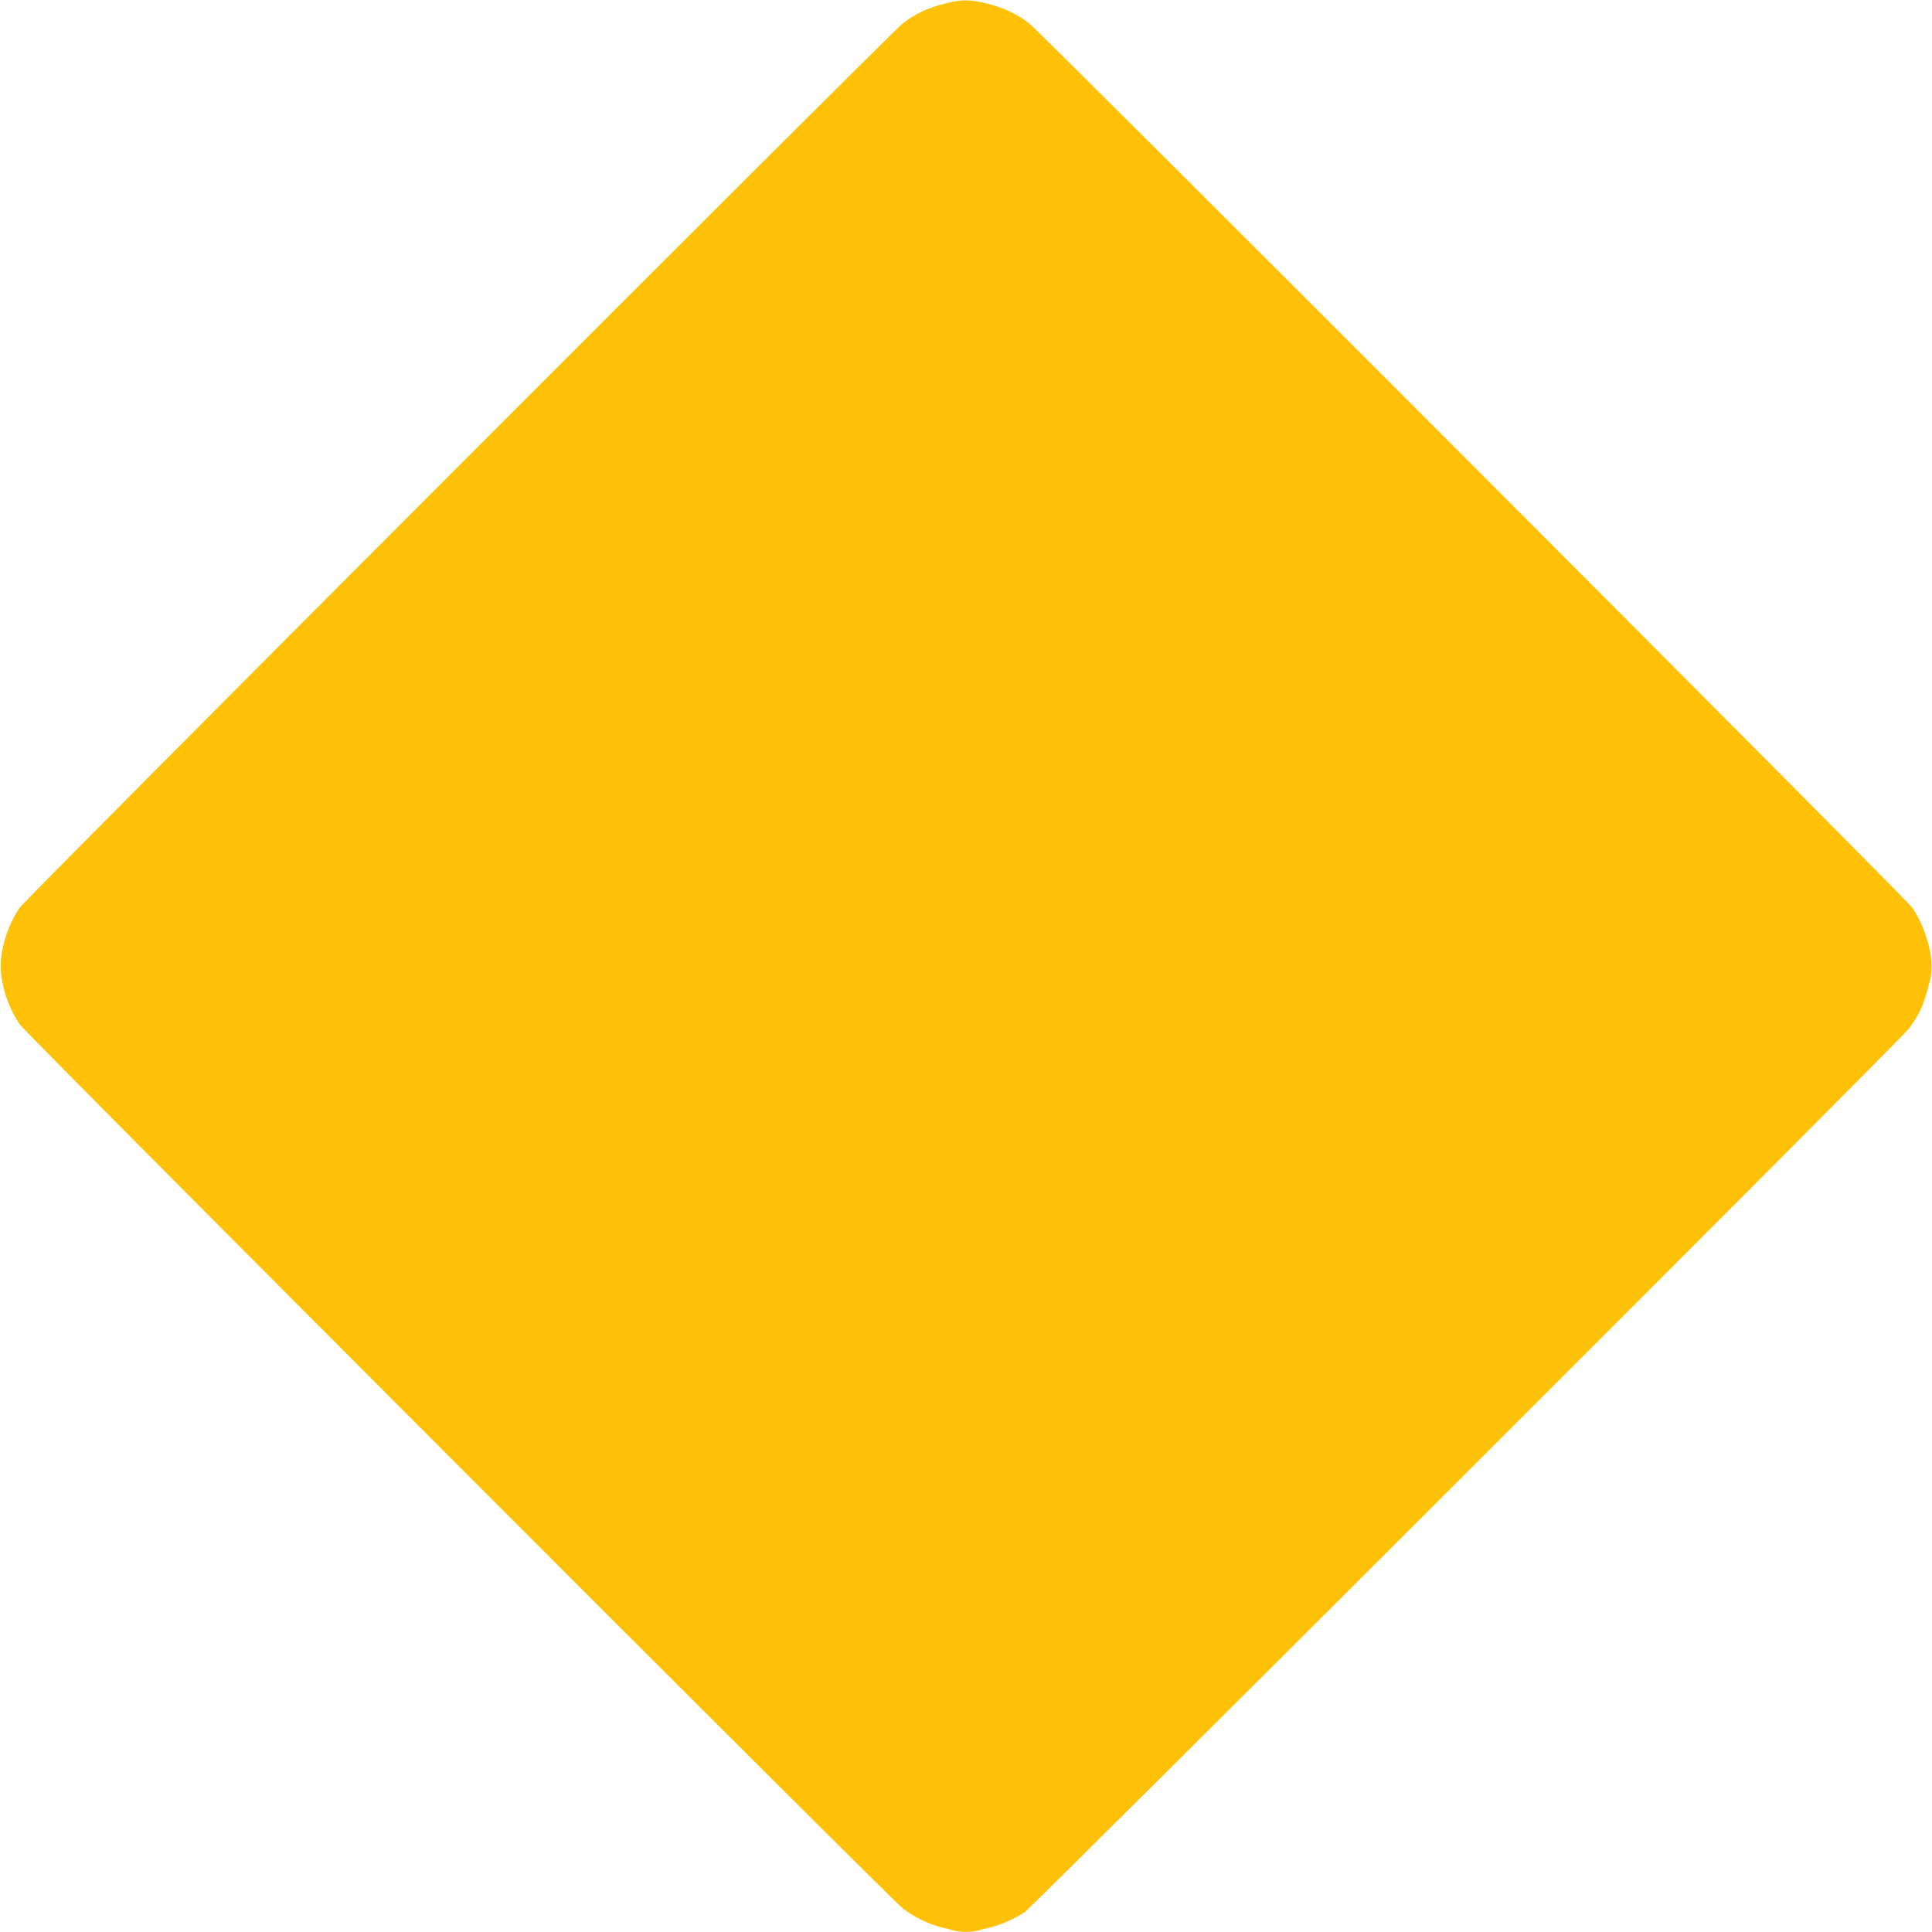 <?xml version="1.0" standalone="no"?>
<!DOCTYPE svg PUBLIC "-//W3C//DTD SVG 20010904//EN"
 "http://www.w3.org/TR/2001/REC-SVG-20010904/DTD/svg10.dtd">
<svg version="1.0" xmlns="http://www.w3.org/2000/svg"
 width="1280pt" height="1280pt" viewBox="0 0 1280 1280"
 preserveAspectRatio="xMidYMid meet">
<g transform="translate(0,1280) scale(0.1,-0.1)"
fill="#ffc107" stroke="none">
<path d="M6255 12775 c-106 -26 -198 -70 -275 -131 -82 -64 -5812 -5801 -5849
-5857 -78 -115 -126 -264 -126 -387 0 -123 48 -272 126 -387 39 -59 5771
-5797 5854 -5860 70 -54 177 -105 255 -123 30 -7 68 -16 84 -21 37 -11 115
-11 152 0 16 5 54 14 84 21 68 16 163 58 227 100 60 41 5797 5773 5860 5855
73 96 109 182 143 337 27 121 -25 322 -121 465 -37 56 -5767 5793 -5849 5857
-79 62 -170 105 -279 132 -118 29 -170 29 -286 -1z"/>
</g>
</svg>
